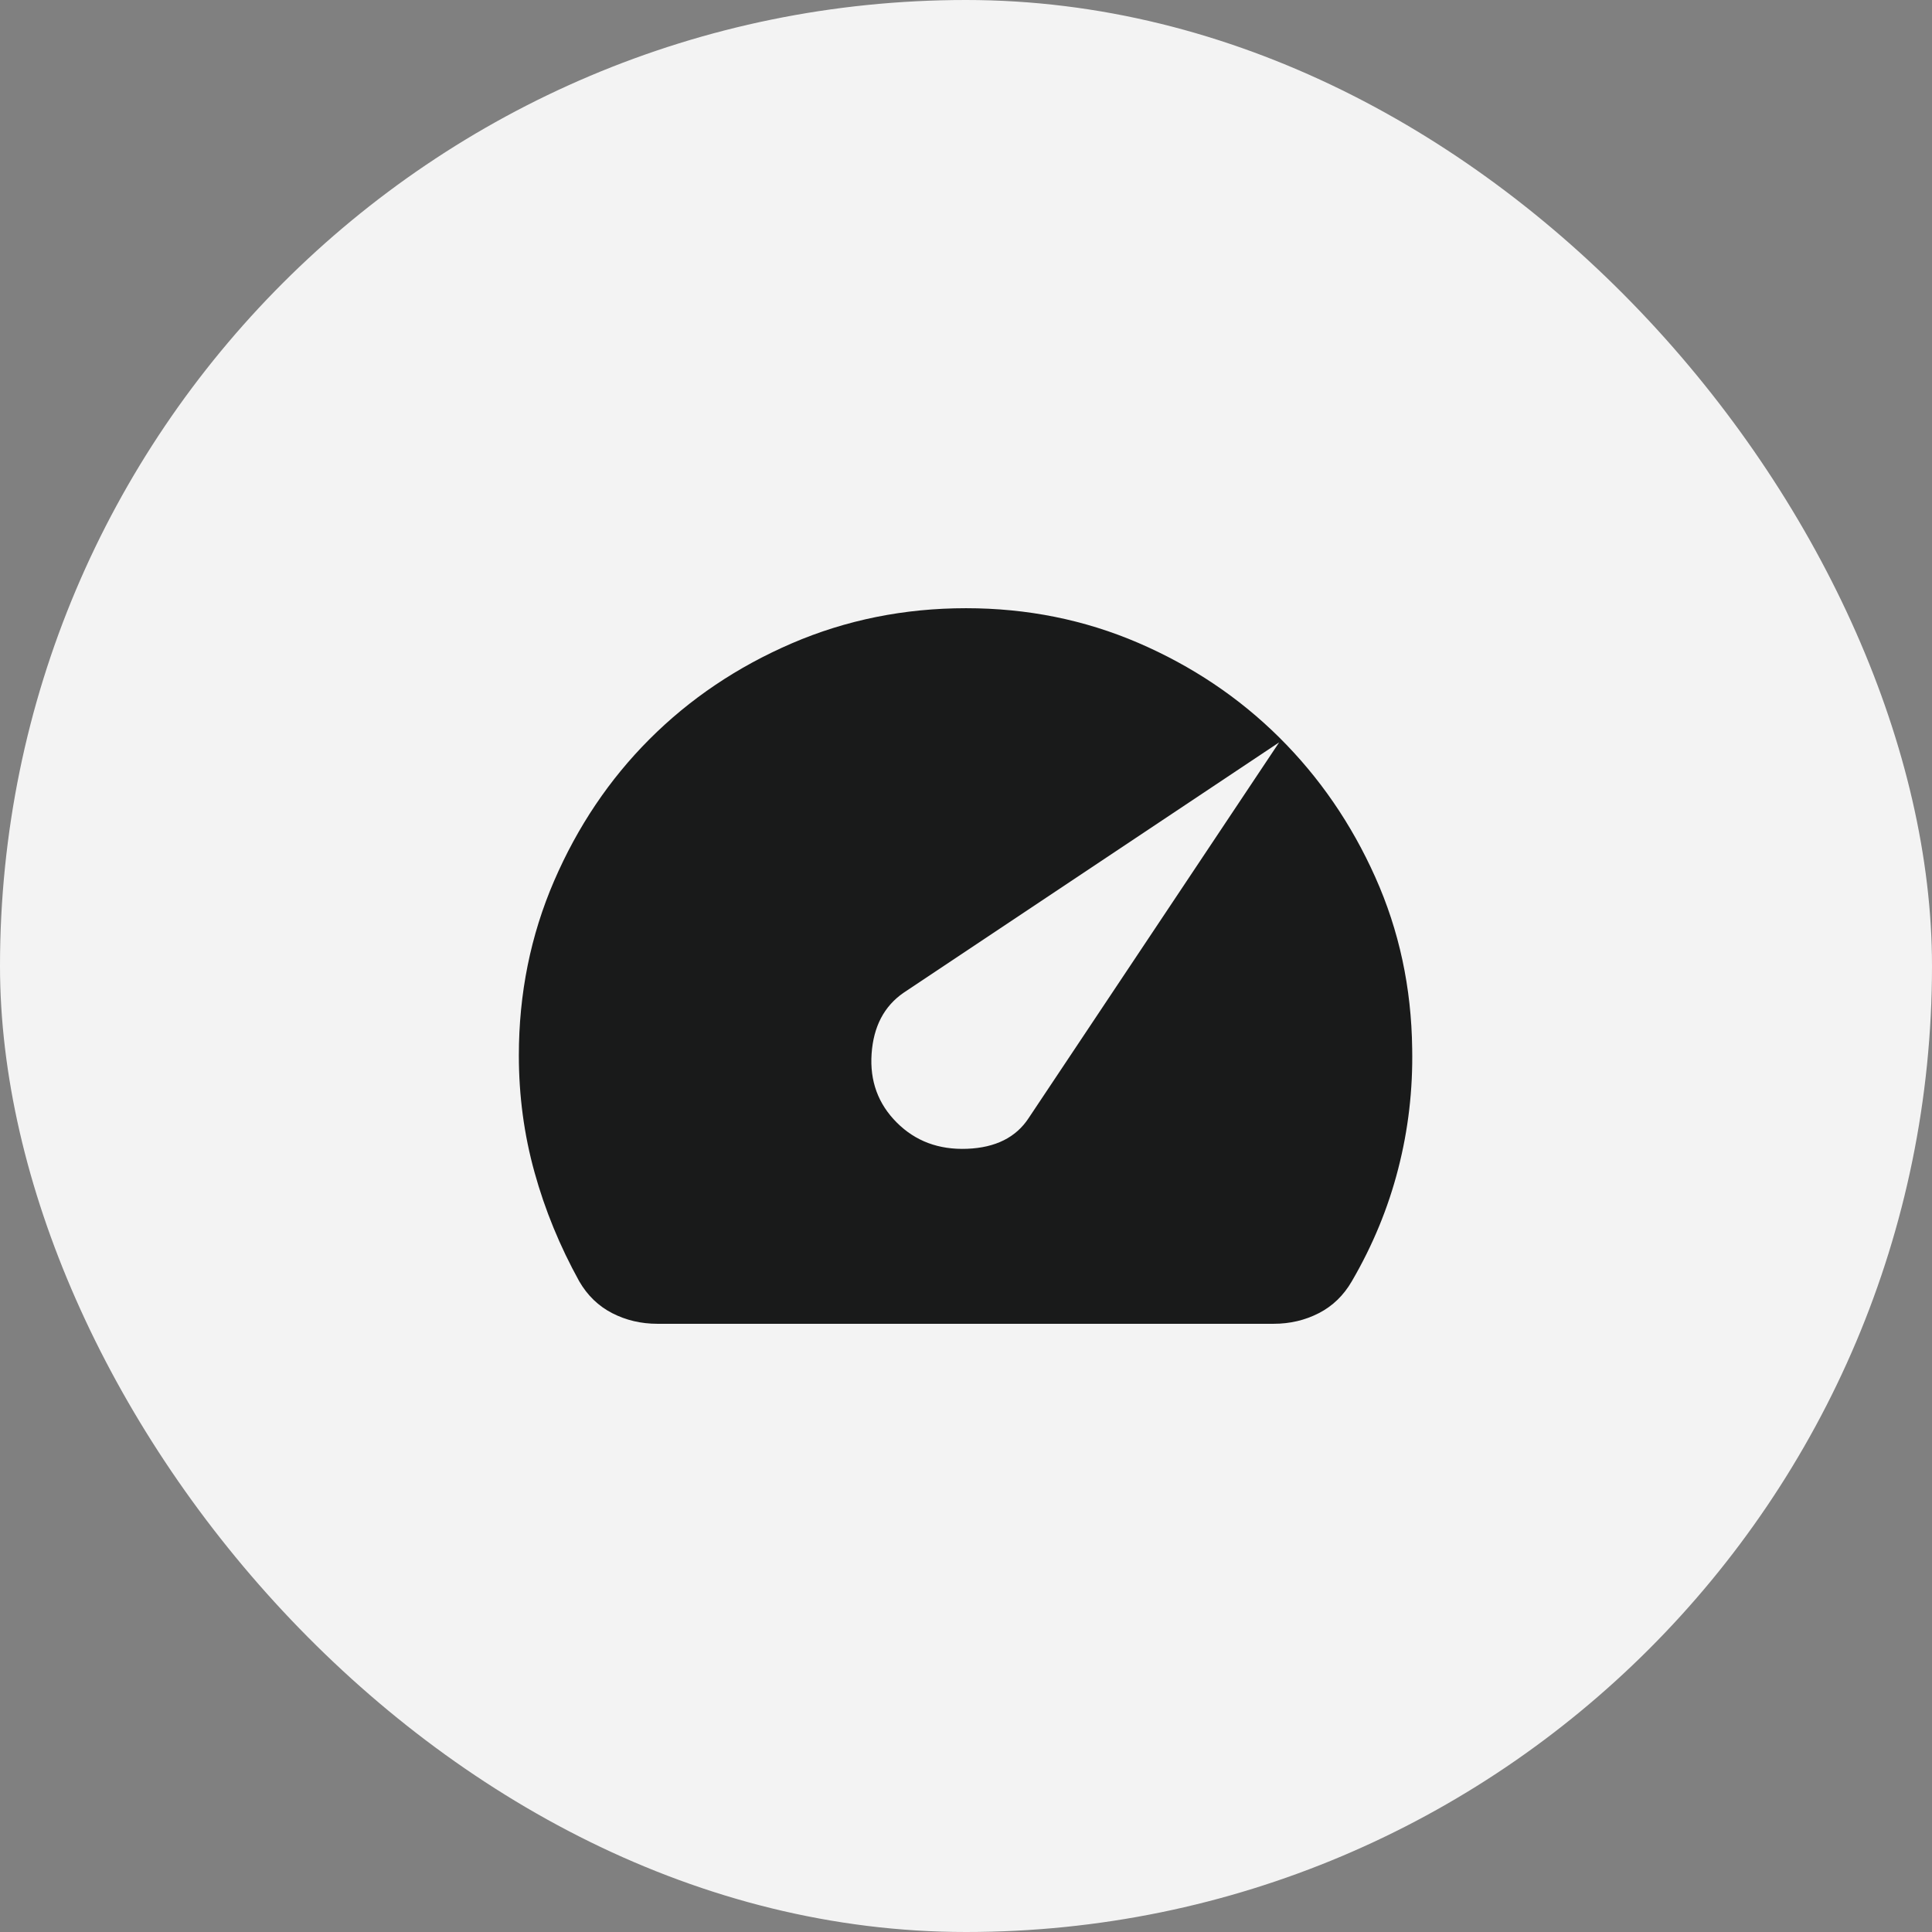 <svg width="36" height="36" viewBox="0 0 36 36" fill="none" xmlns="http://www.w3.org/2000/svg">
<rect x="0" y="0" width="36" height="36" fill="#808080" stroke="none"/>
<rect width="36" height="36" rx="18" fill="#F3F3F3"/>
<path d="M16.71 20.917C17.057 21.264 17.494 21.427 18.022 21.406C18.55 21.385 18.932 21.194 19.168 20.833L23.835 13.833L16.835 18.5C16.474 18.75 16.276 19.128 16.241 19.635C16.206 20.142 16.362 20.569 16.71 20.917ZM12.251 24.667C11.946 24.667 11.665 24.601 11.408 24.469C11.151 24.337 10.946 24.139 10.793 23.875C10.432 23.222 10.154 22.545 9.96 21.844C9.765 21.142 9.668 20.417 9.668 19.667C9.668 18.514 9.887 17.43 10.324 16.417C10.762 15.403 11.355 14.521 12.105 13.771C12.855 13.021 13.737 12.427 14.751 11.989C15.765 11.552 16.849 11.333 18.001 11.333C19.14 11.333 20.21 11.549 21.21 11.979C22.21 12.41 23.085 12.996 23.835 13.739C24.585 14.483 25.182 15.351 25.626 16.344C26.071 17.337 26.3 18.403 26.314 19.542C26.328 20.305 26.241 21.052 26.053 21.781C25.866 22.51 25.578 23.208 25.189 23.875C25.036 24.139 24.831 24.337 24.574 24.469C24.317 24.601 24.036 24.667 23.73 24.667H12.251Z" fill="#191A1A"/>
</svg>
